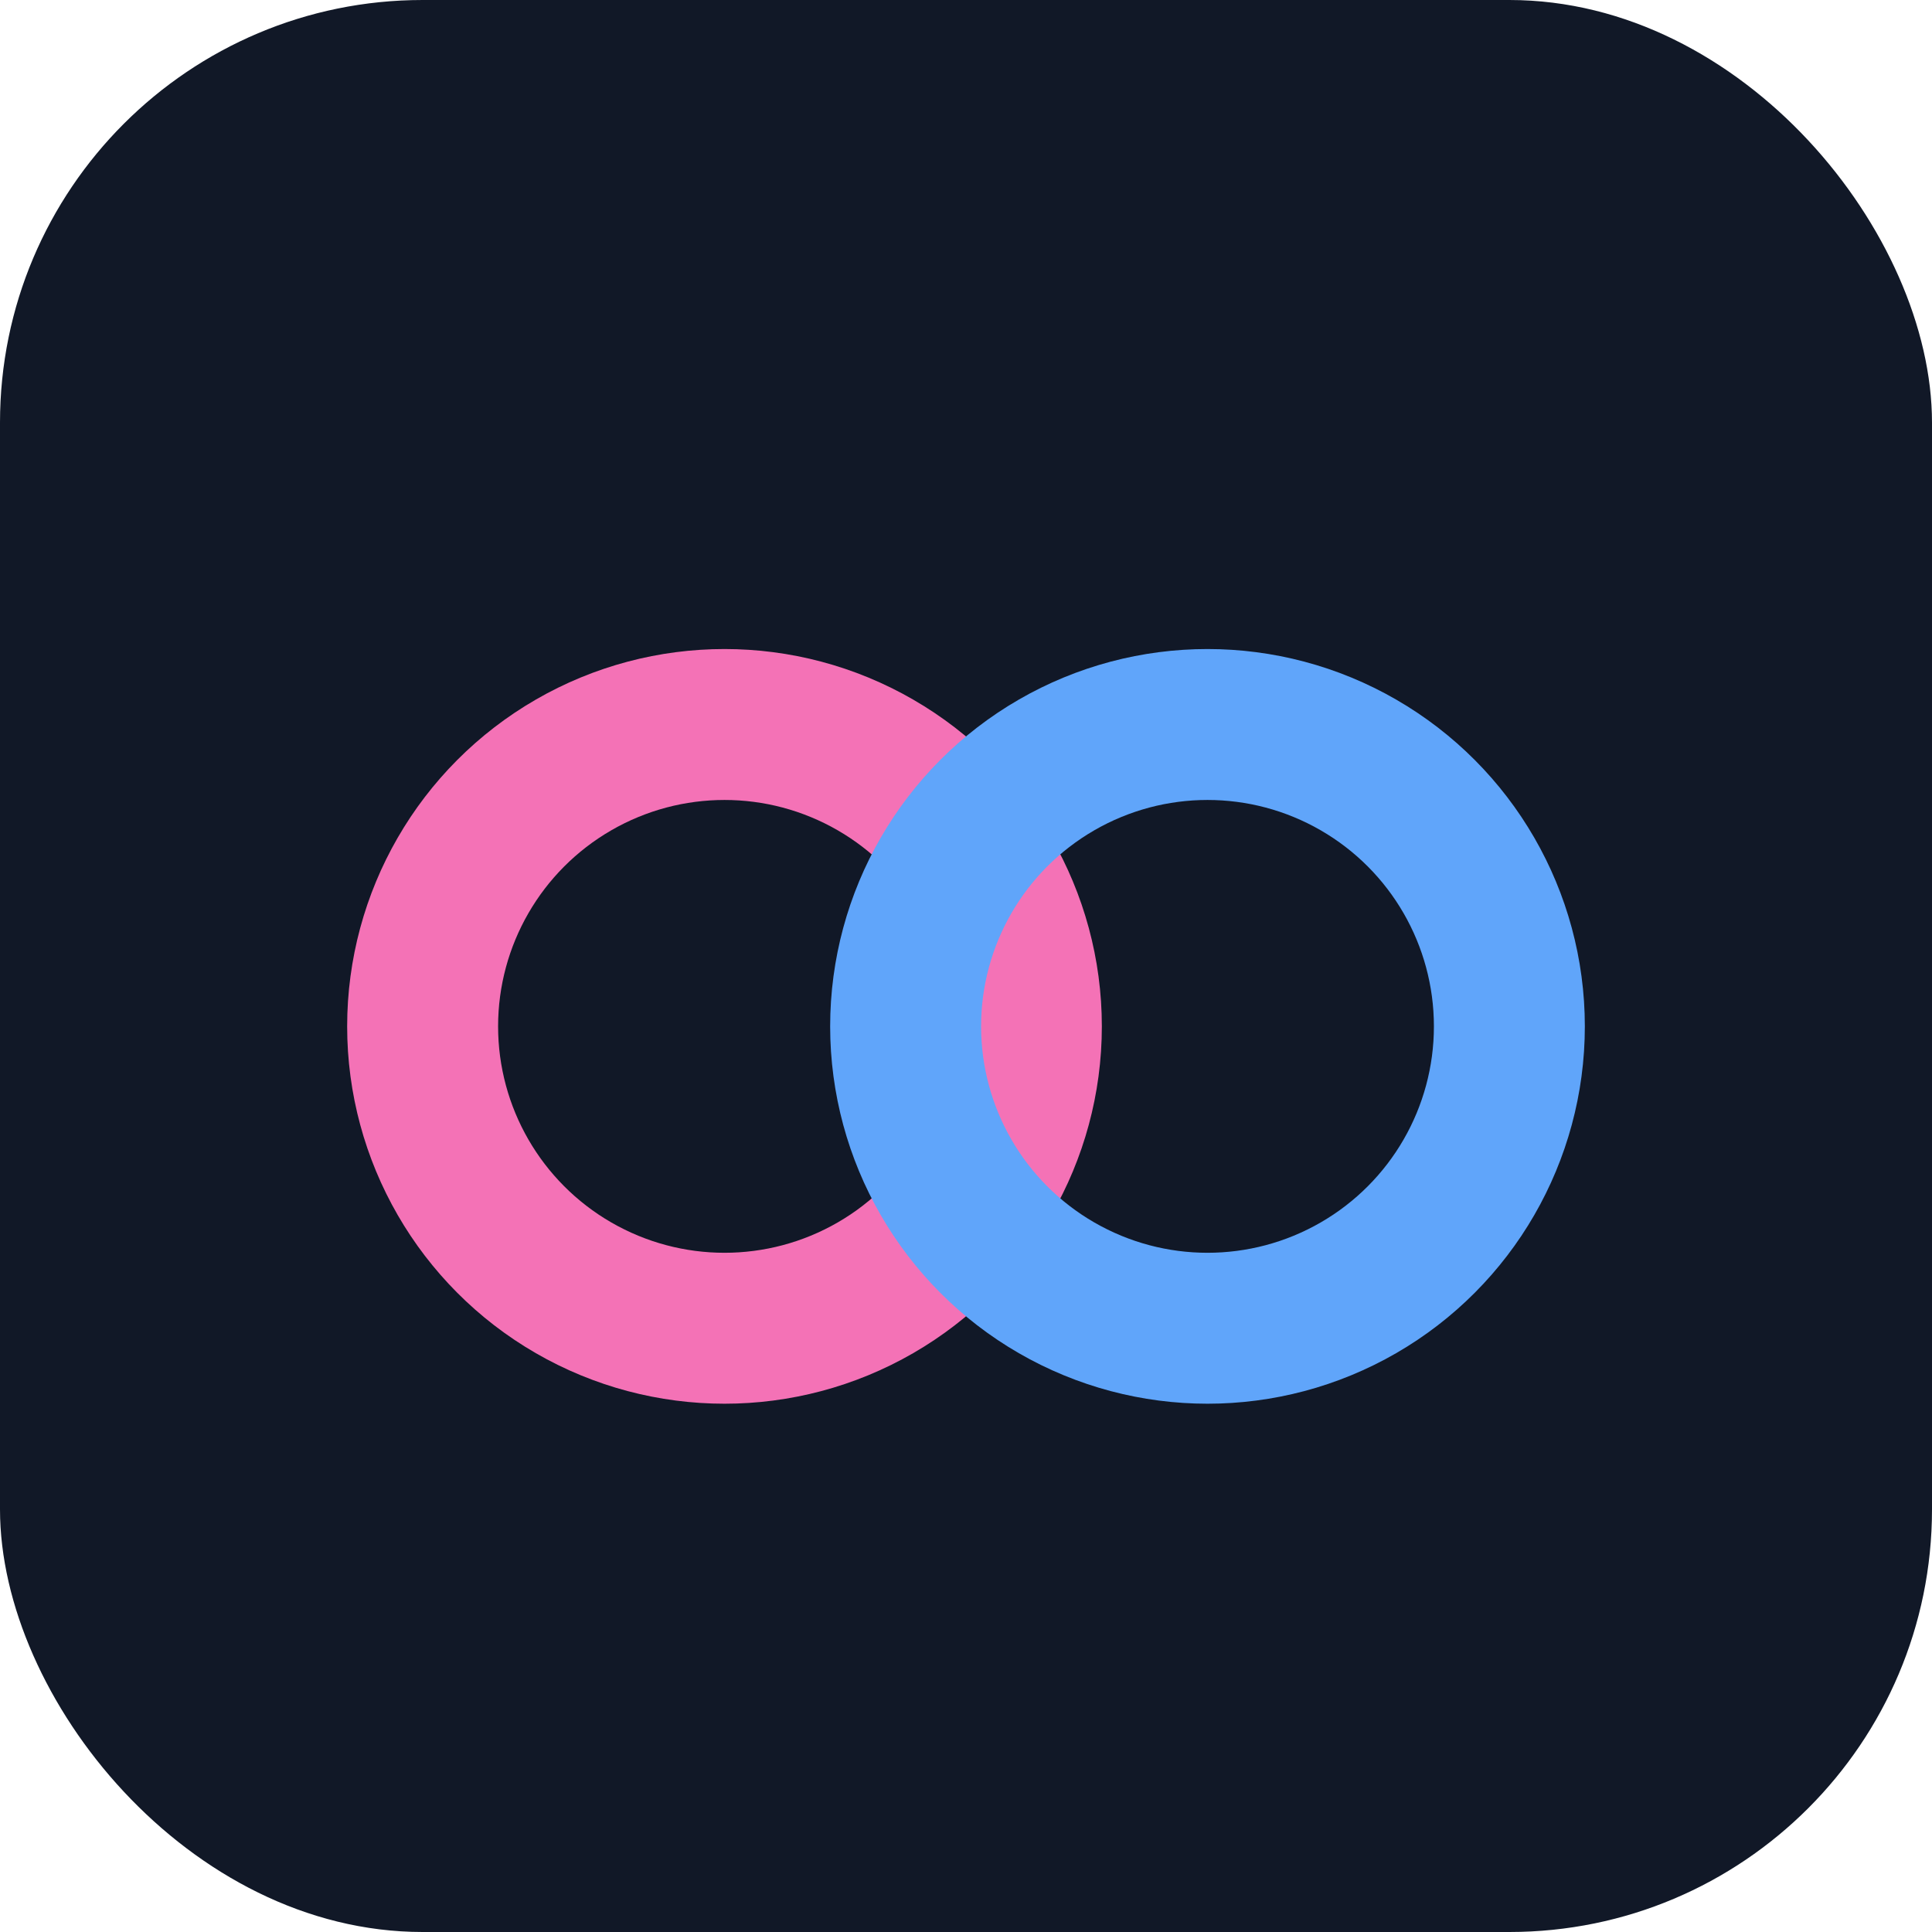 <svg xmlns="http://www.w3.org/2000/svg" viewBox="0 0 64 64">
  <rect width="64" height="64" rx="14" fill="#111827"/>
  <circle cx="24" cy="34" r="10" stroke="#F472B6" stroke-width="5" fill="none"/>
  <circle cx="40" cy="34" r="10" stroke="#60A5FA" stroke-width="5" fill="none"/>
</svg>